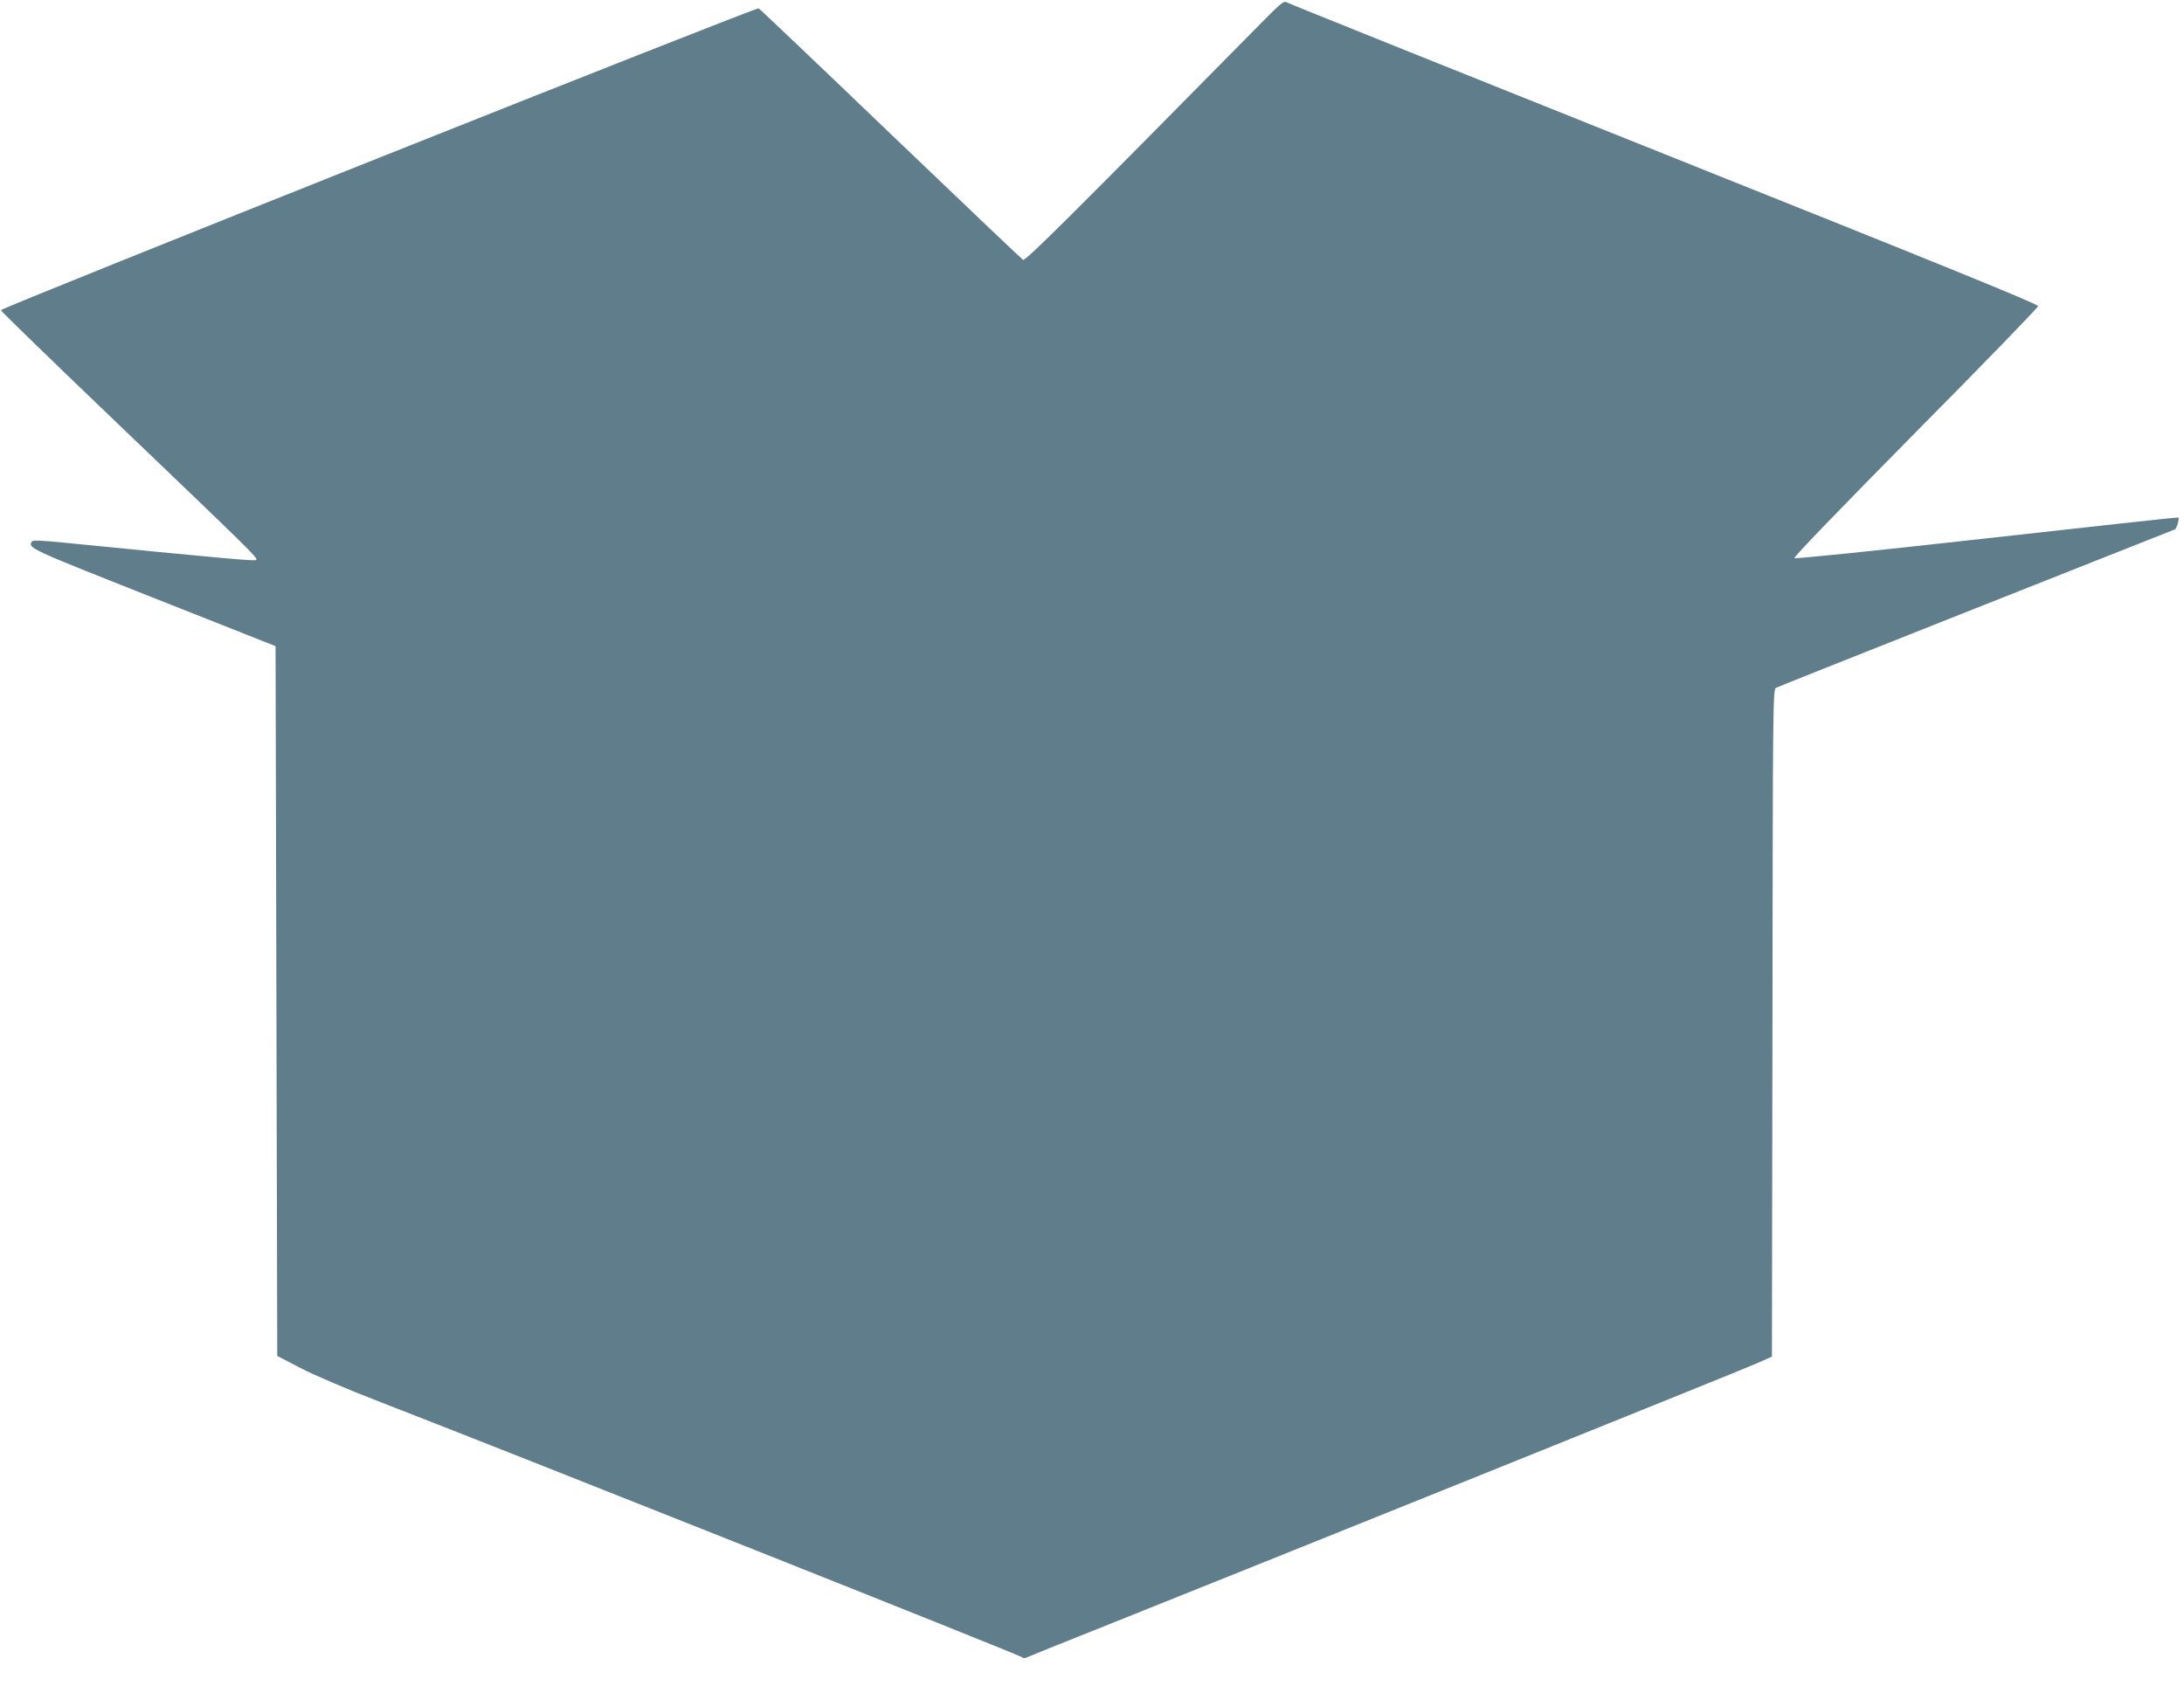 <?xml version="1.0" standalone="no"?>
<!DOCTYPE svg PUBLIC "-//W3C//DTD SVG 20010904//EN"
 "http://www.w3.org/TR/2001/REC-SVG-20010904/DTD/svg10.dtd">
<svg version="1.0" xmlns="http://www.w3.org/2000/svg"
 width="1280pt" height="988pt" viewBox="0 0 1280 988"
 preserveAspectRatio="xMidYMid meet">
<g transform="translate(0,988) scale(0.1,-0.1)"
fill="#607d8b" stroke="none">
<path d="M7348 9701 c-1059 -1074 -1338 -1352 -1352 -1344 -7 4 -357 337 -776
738 -419 402 -767 733 -774 736 -14 8 -4441 -1755 -4441 -1769 0 -5 286 -283
635 -617 834 -798 873 -836 862 -847 -8 -8 -224 12 -1122 101 -138 14 -187 16
-193 7 -25 -38 -15 -42 713 -330 l715 -283 5 -2080 5 -2080 136 -71 c81 -42
275 -125 475 -202 883 -343 3733 -1477 3752 -1492 9 -8 19 -8 35 0 12 6 193
79 402 162 933 373 3789 1522 3870 1559 l90 40 3 1955 c2 1890 3 1956 21 1965
12 7 2107 838 2337 928 11 4 28 62 21 70 -2 2 -507 -53 -1122 -122 -689 -77
-1123 -121 -1128 -116 -6 6 267 288 709 736 396 399 719 733 719 741 0 12
-575 246 -2185 889 -1202 481 -2197 880 -2211 888 -27 15 -27 14 -201 -162z"/>
</g>
</svg>
